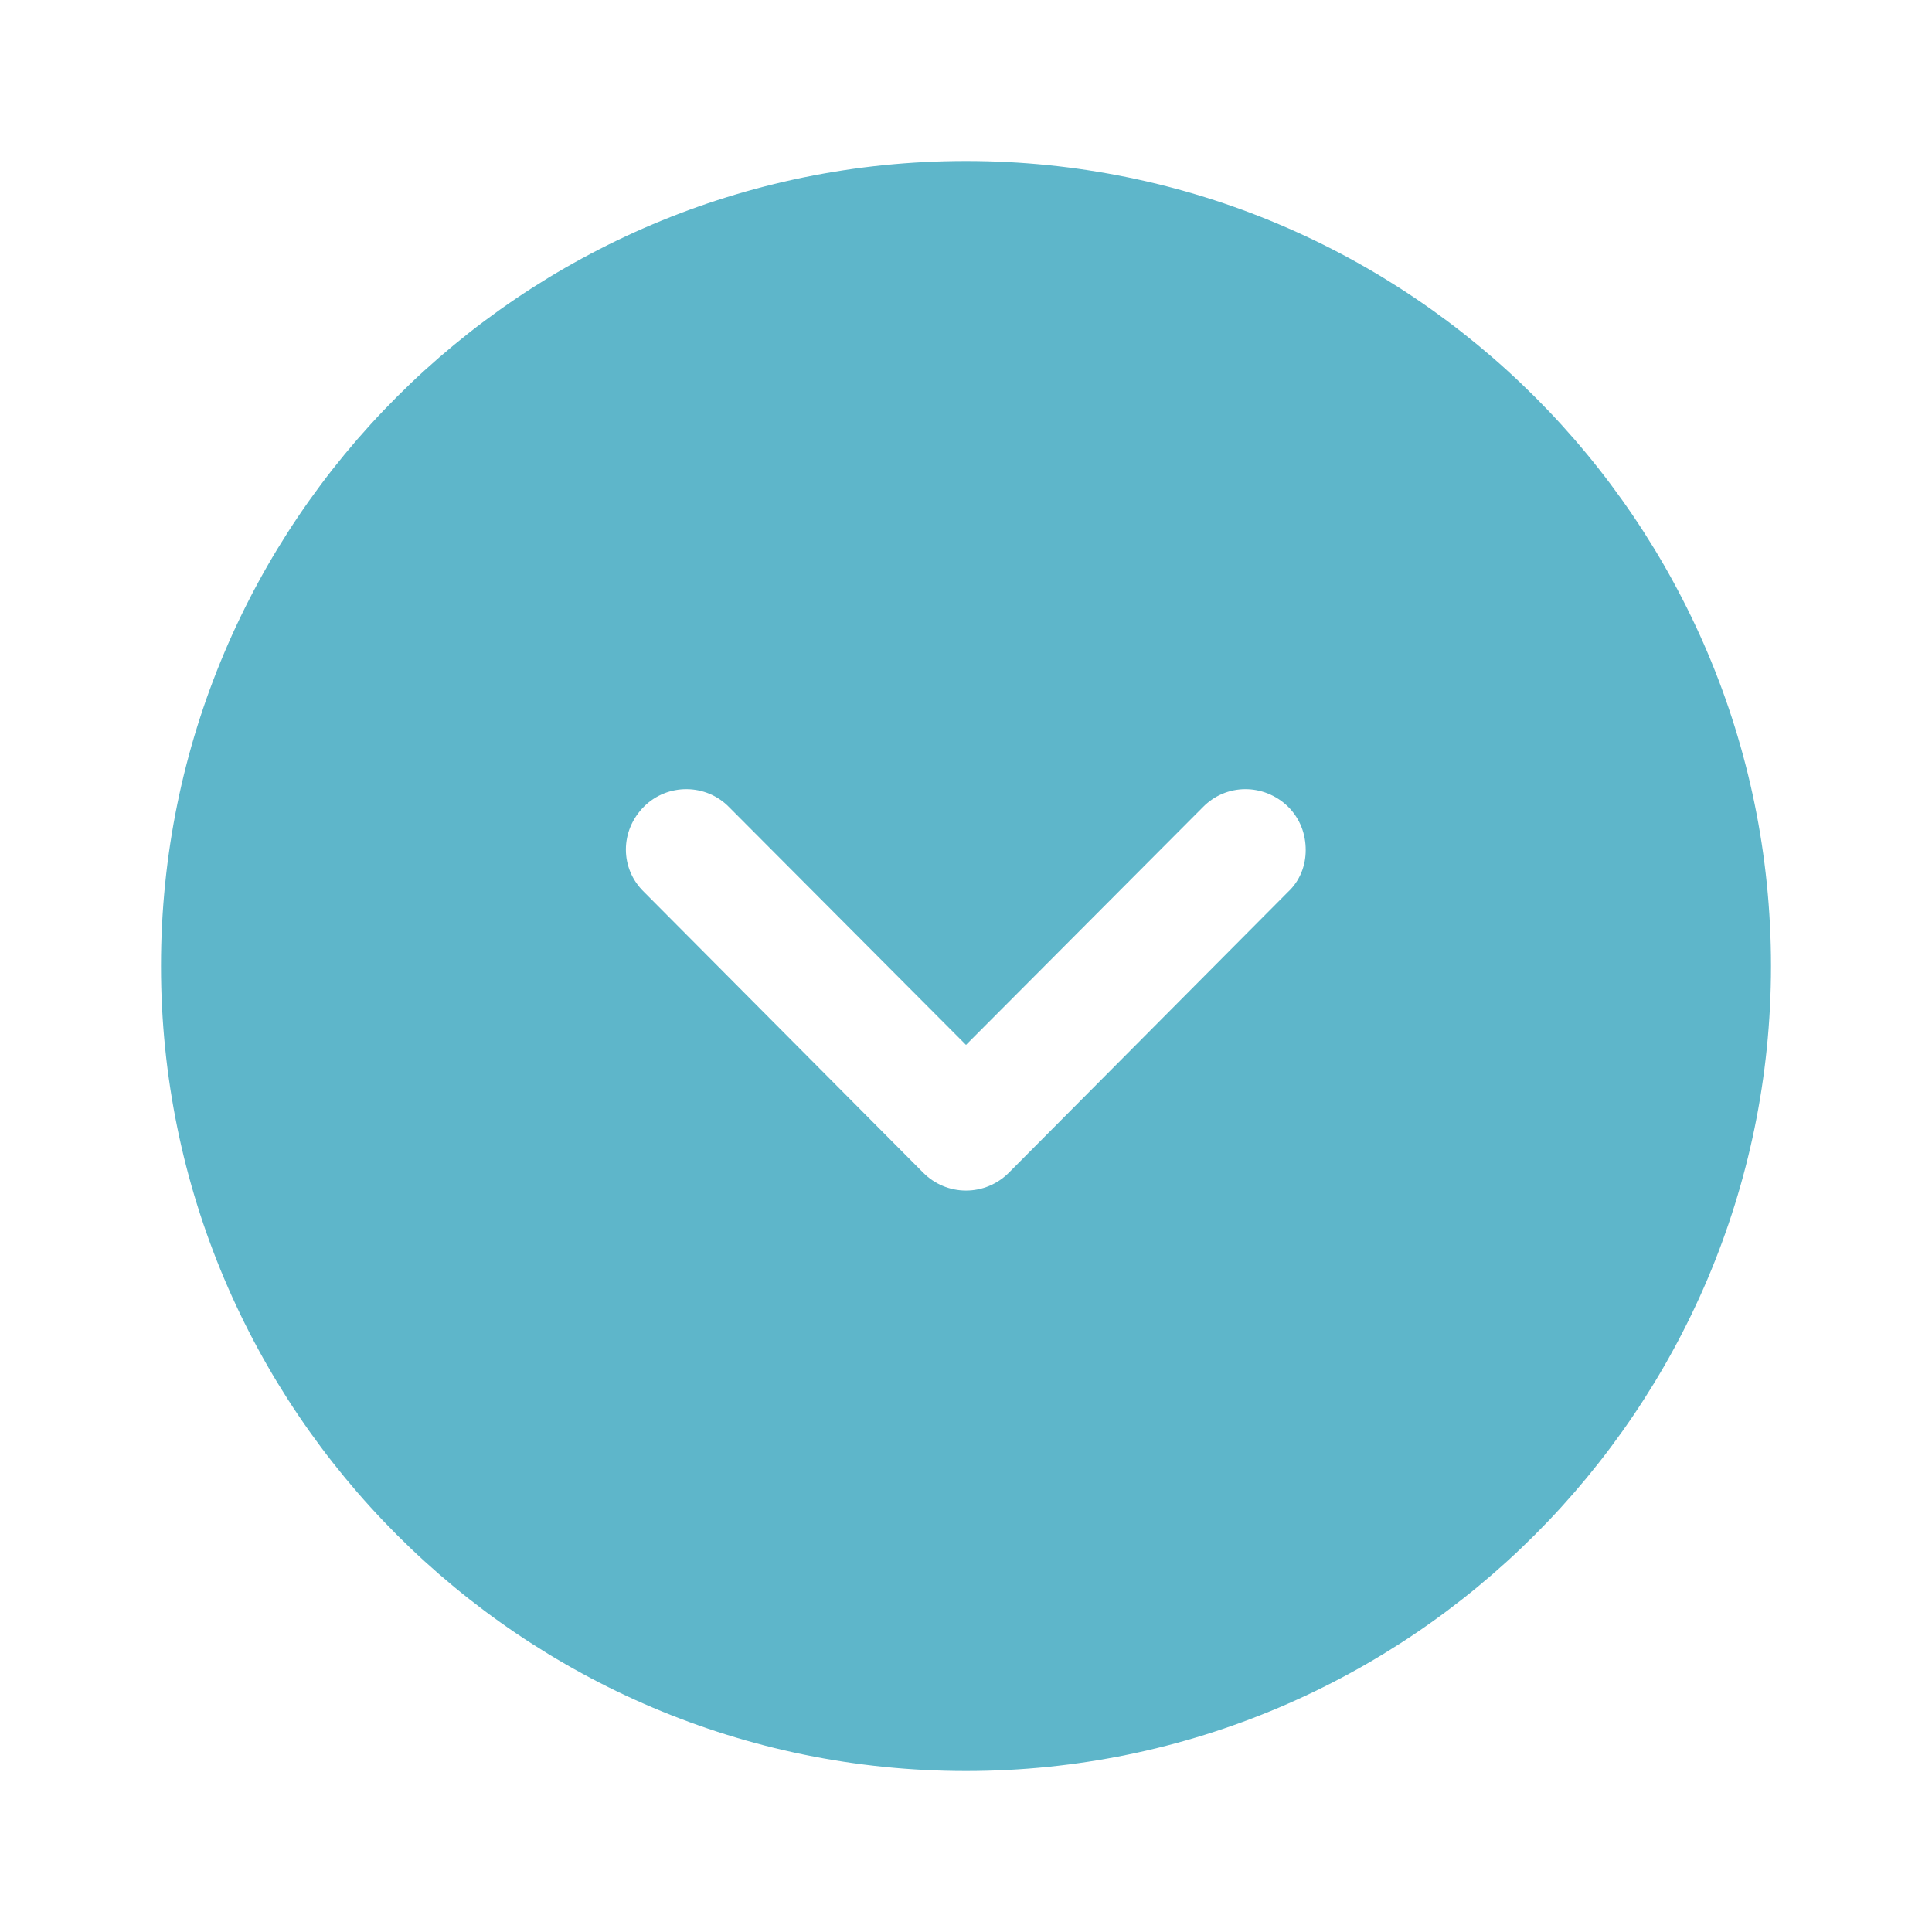 <svg width="30" height="30" viewBox="0 0 30 30" fill="none" xmlns="http://www.w3.org/2000/svg">
<path fill-rule="evenodd" clip-rule="evenodd" d="M15 27.5C8.1 27.5 2.5 21.887 2.5 15C2.5 8.1 8.1 2.5 15 2.5C21.888 2.5 27.5 8.1 27.5 15C27.5 21.887 21.888 27.5 15 27.5ZM20 12.525C19.625 12.162 19.038 12.162 18.675 12.537L15 16.225L11.325 12.537C10.963 12.162 10.363 12.162 10 12.525C9.625 12.9 9.625 13.487 10 13.85L14.338 18.212C14.513 18.387 14.75 18.487 15 18.487C15.25 18.487 15.488 18.387 15.663 18.212L20 13.85C20.188 13.675 20.275 13.437 20.275 13.2C20.275 12.95 20.188 12.712 20 12.525Z" fill="#5EB6CA"/>
</svg>
